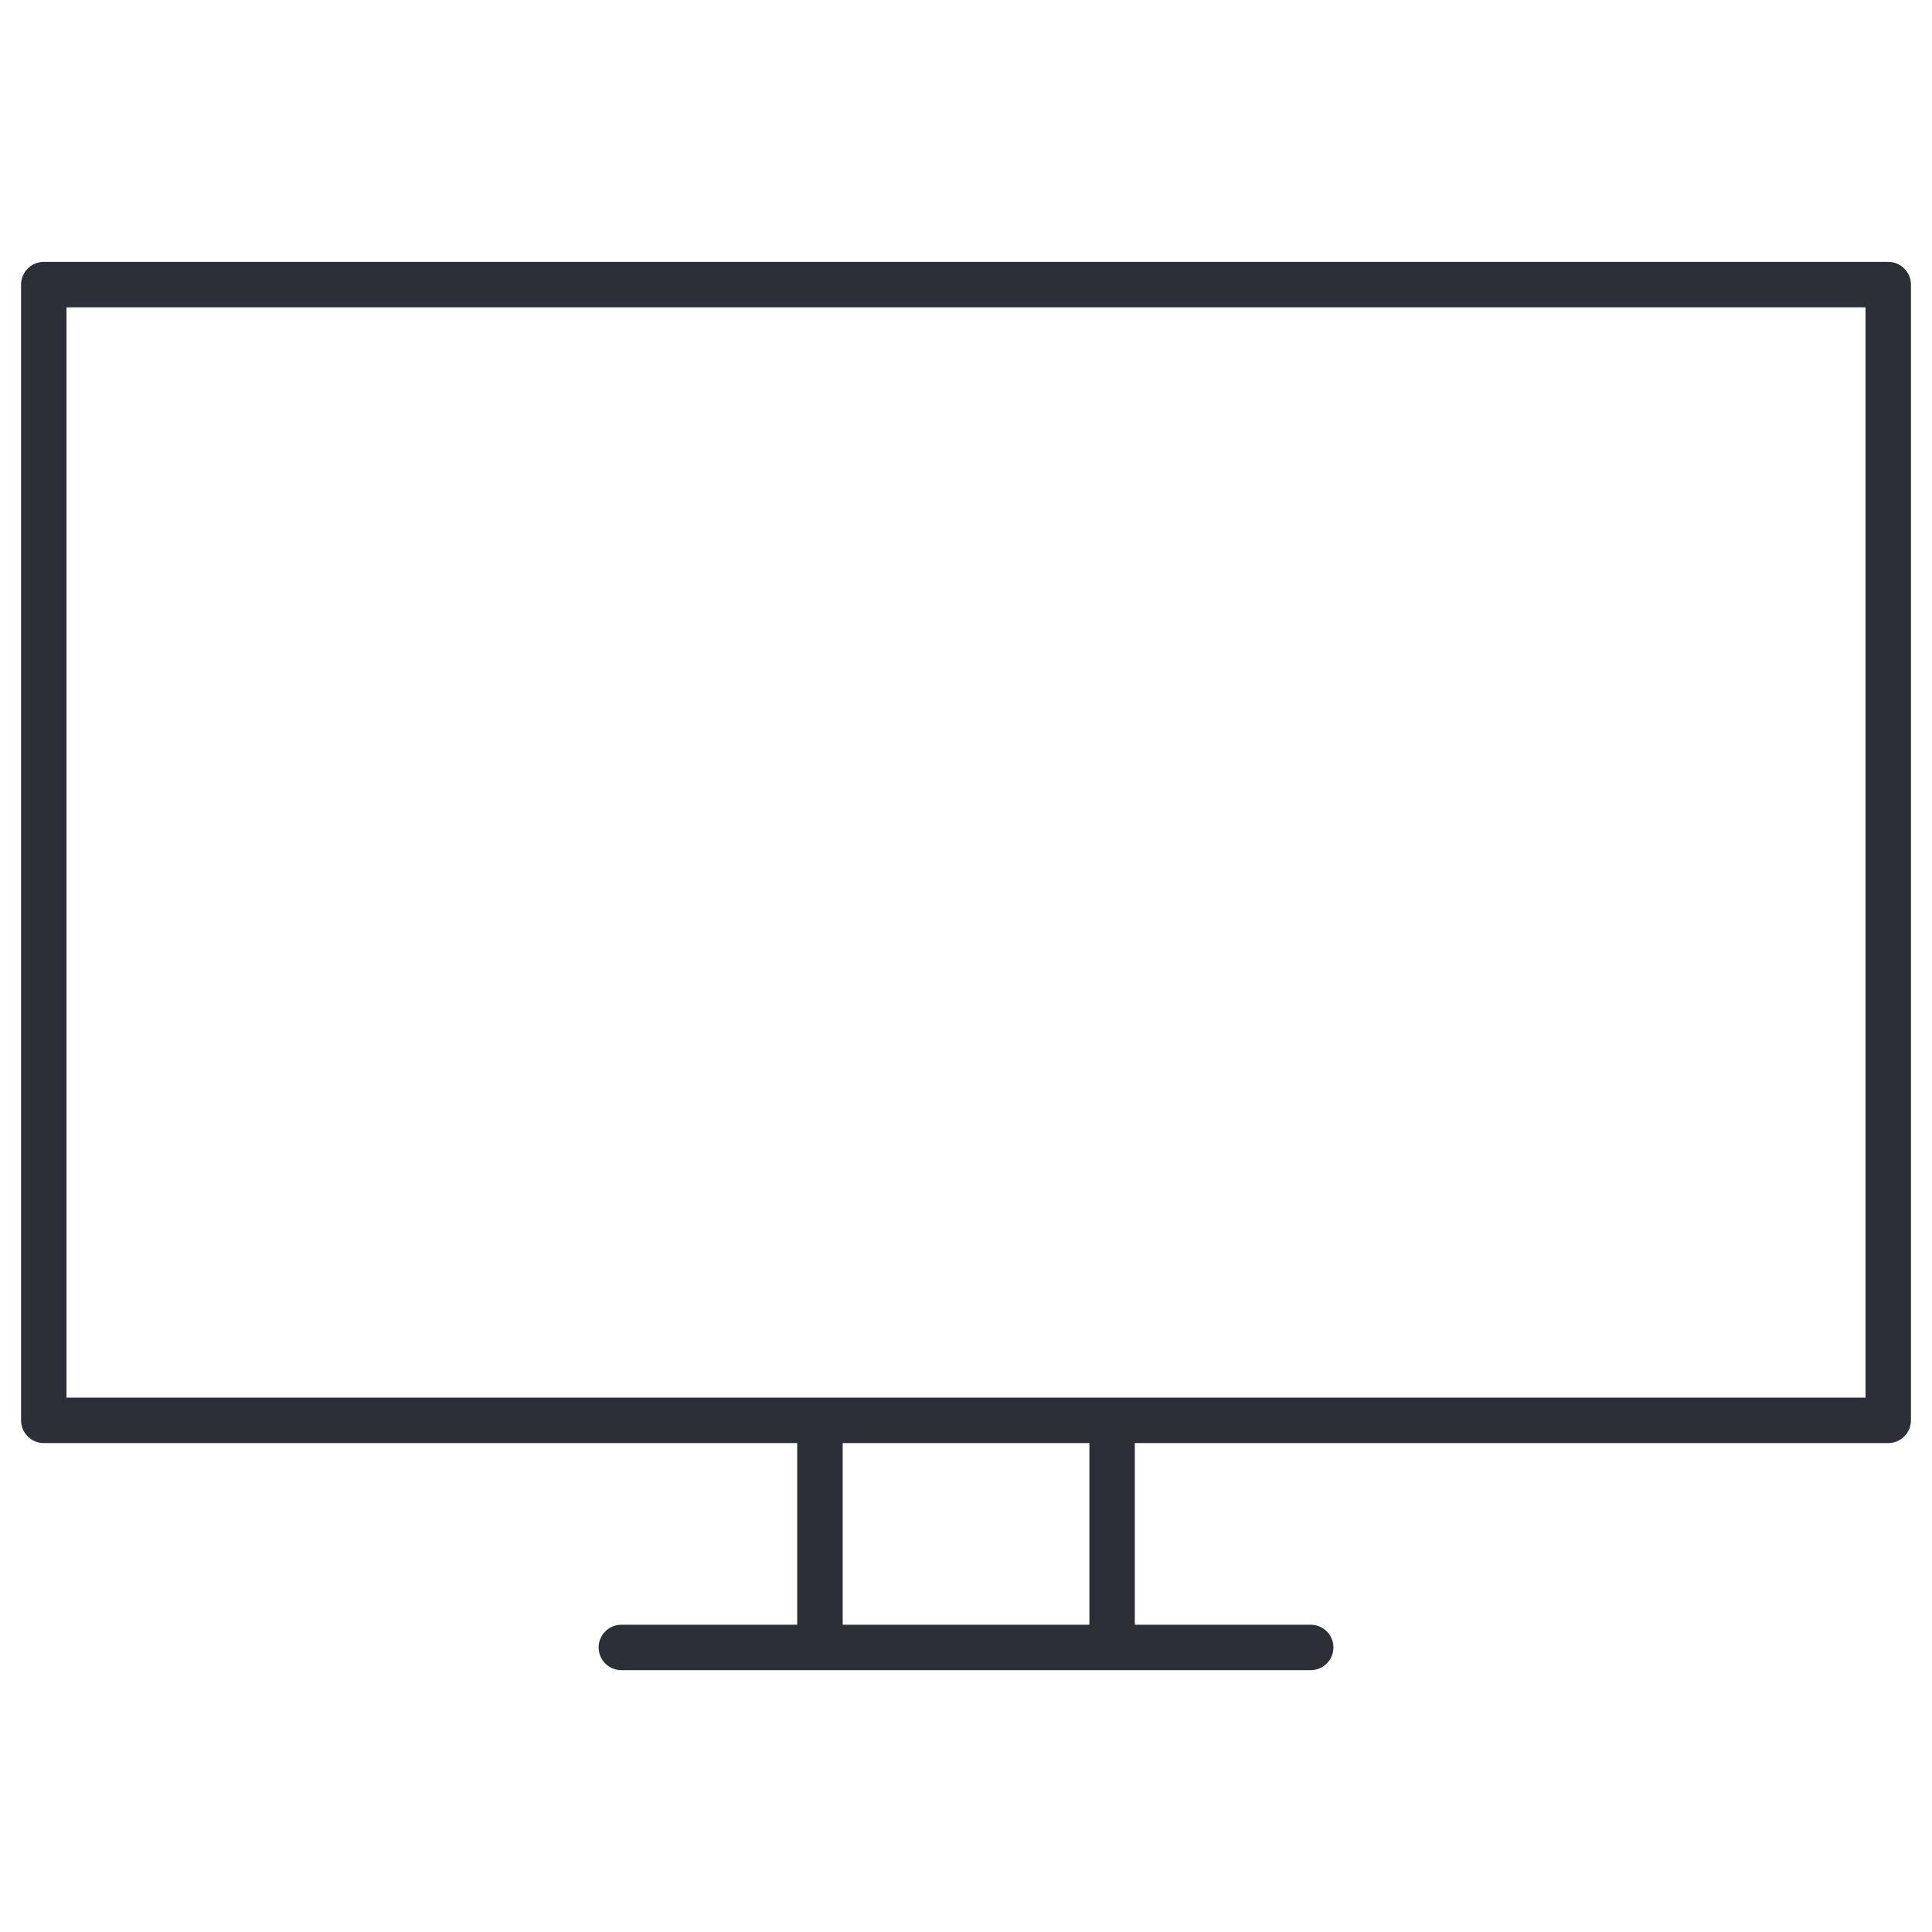 <?xml version="1.0" encoding="UTF-8"?><svg id="Layer_1" xmlns="http://www.w3.org/2000/svg" viewBox="0 0 512 512"><defs><style>.cls-1{fill:#2c2f35;stroke-width:0px;}</style></defs><path class="cls-1" d="m11.6,382.43h488.8c3.32,0,6.02-2.7,6.02-6.02V75.42c0-3.32-2.7-6.02-6.02-6.02H11.6c-3.32,0-6.02,2.7-6.02,6.02v300.99c0,3.32,2.7,6.02,6.02,6.02Zm6.02-300.99h476.76v288.95H17.62V81.44Z"/><path class="cls-1" d="m217.29,371.82c-3.32,0-6.02,2.7-6.02,6.02v52.73h-46.61c-3.32,0-6.02,2.7-6.02,6.02s2.7,6.02,6.02,6.02h182.69c3.32,0,6.02-2.7,6.02-6.02s-2.7-6.02-6.02-6.02h-46.61v-52.73c0-3.32-2.7-6.02-6.02-6.02s-6.02,2.7-6.02,6.02v52.73h-65.38v-52.73c0-3.32-2.7-6.02-6.02-6.02Z"/></svg>